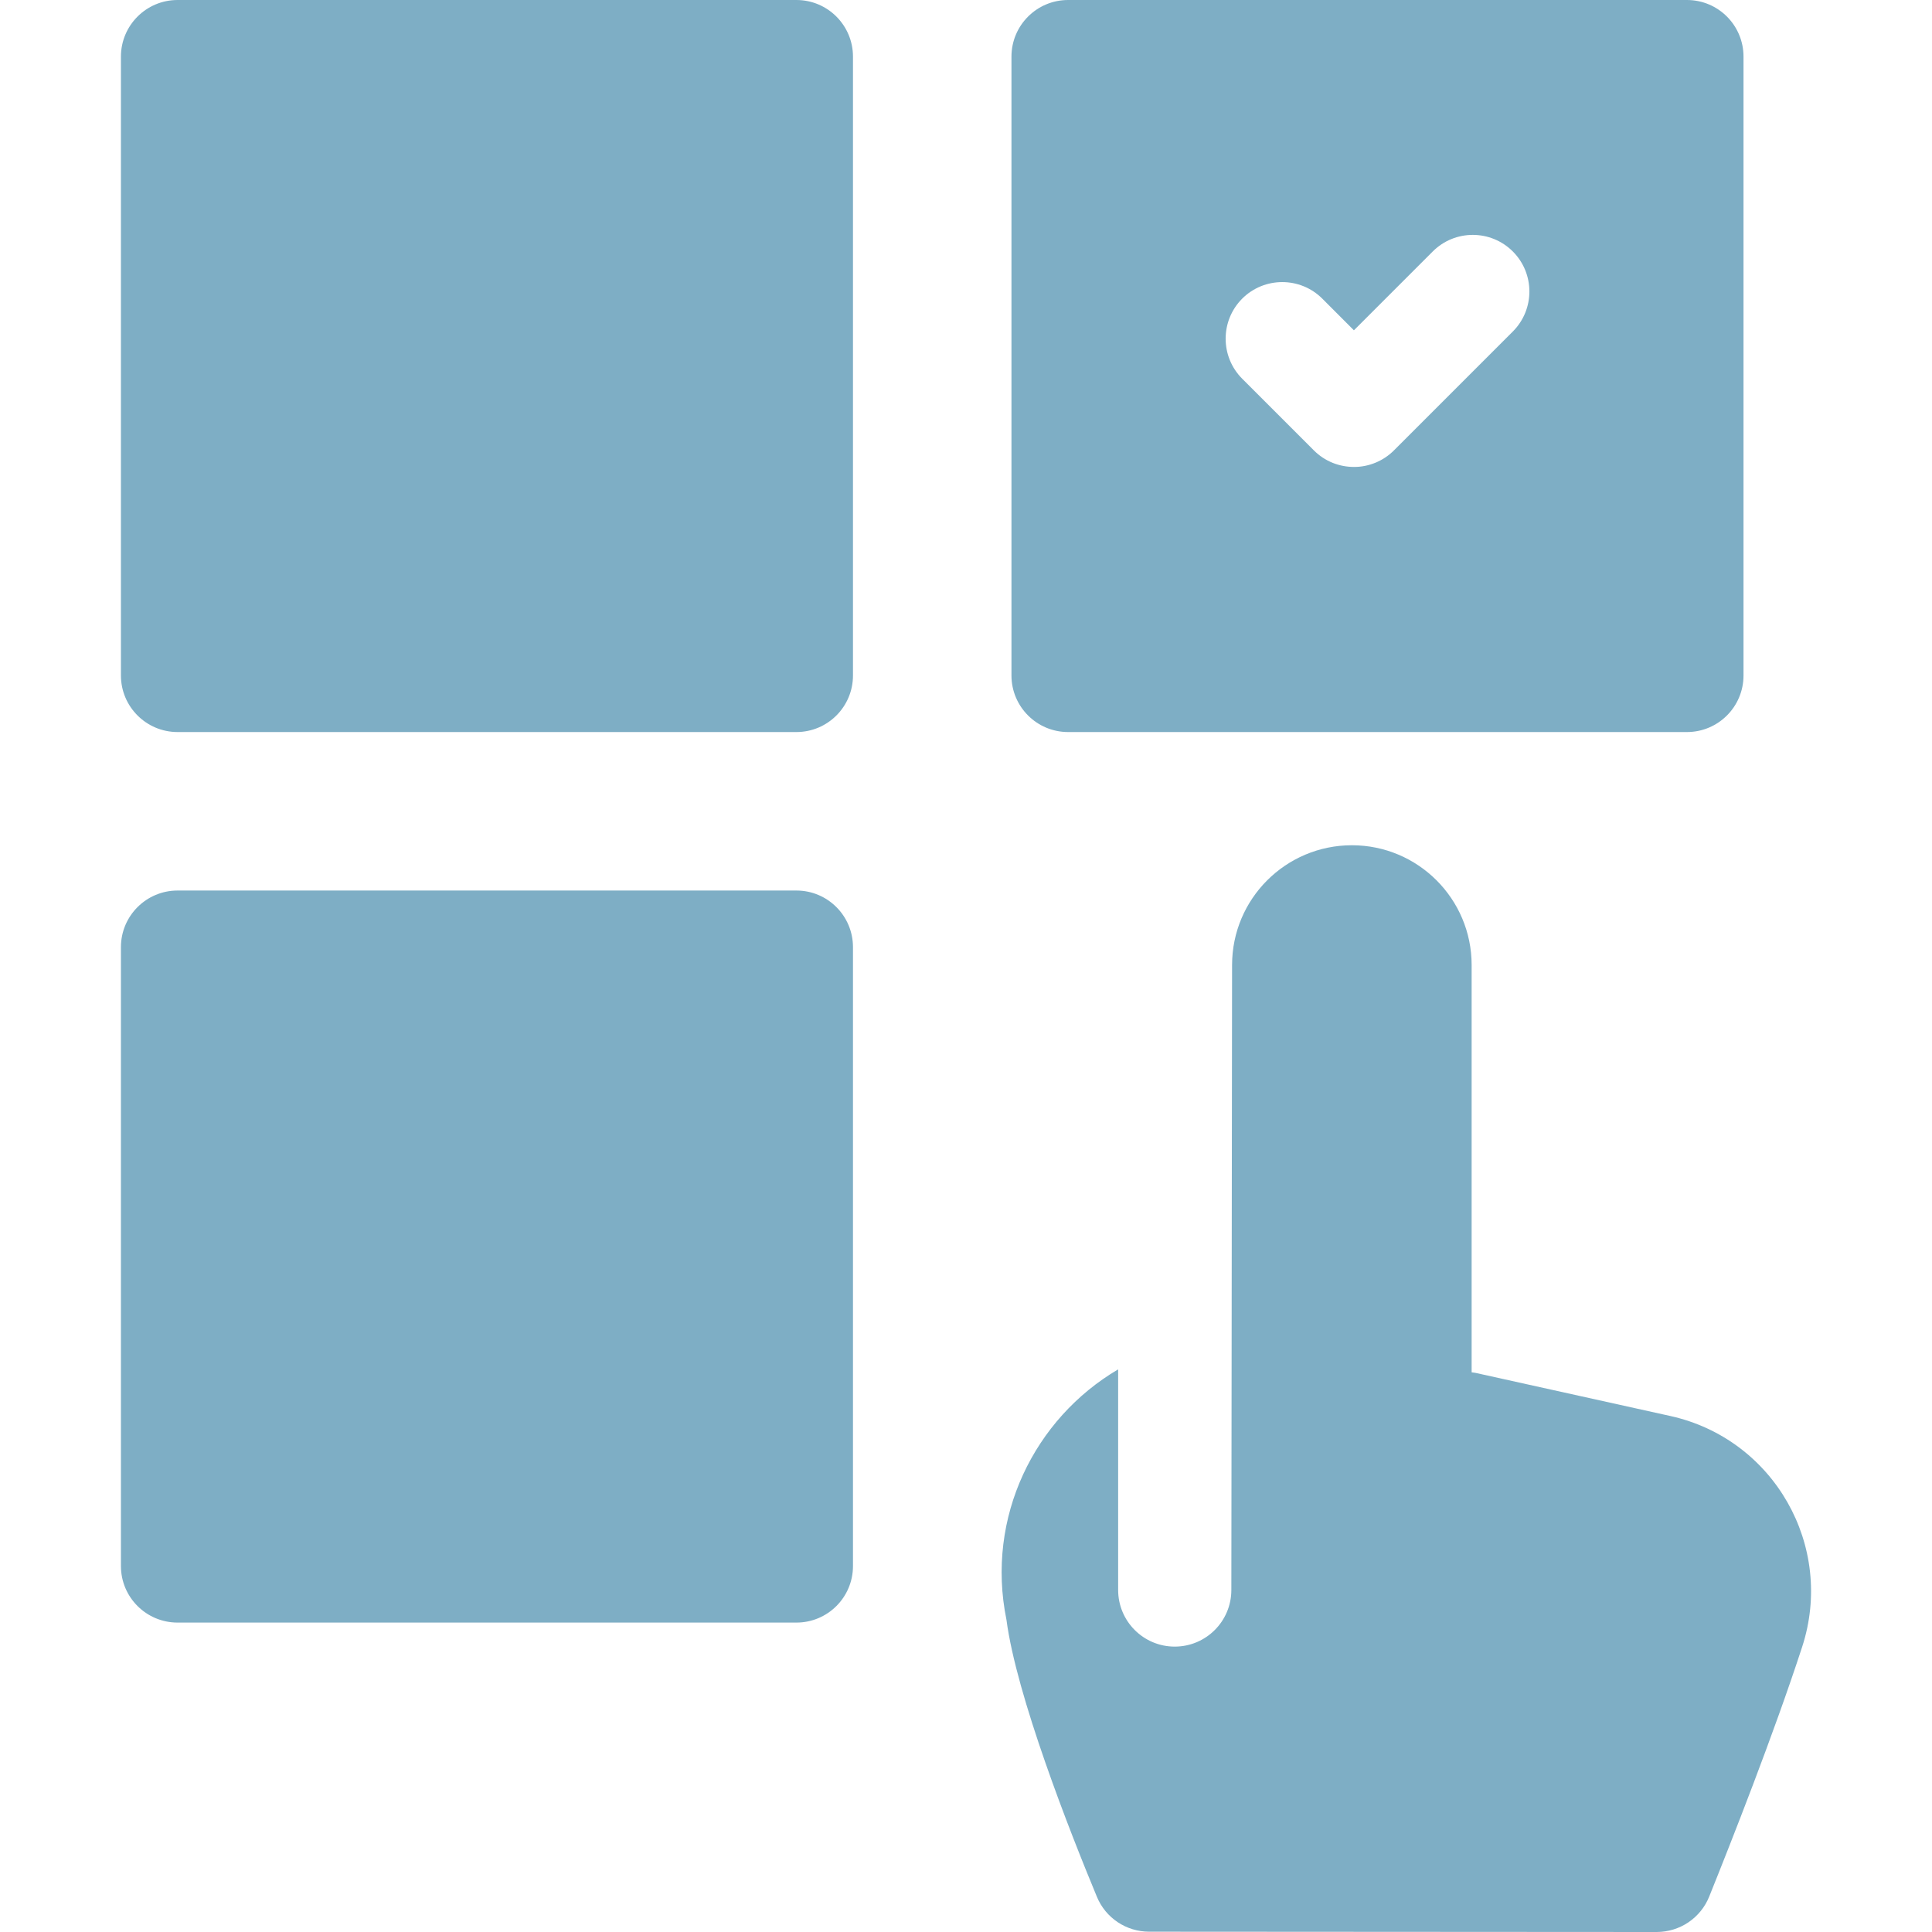 <svg width="32" height="32" viewBox="0 0 32 32" fill="none" xmlns="http://www.w3.org/2000/svg">
<path d="M13.191 0H2.941C2.423 0 2.003 0.42 2.003 0.938V11.188C2.003 11.705 2.423 12.125 2.941 12.125H13.191C13.709 12.125 14.128 11.705 14.128 11.188V0.938C14.128 0.42 13.709 0 13.191 0ZM13.191 14.75H2.941C2.423 14.75 2.003 15.17 2.003 15.688V25.938C2.003 26.456 2.423 26.875 2.941 26.875H13.191C13.709 26.875 14.128 26.456 14.128 25.938V15.688C14.128 15.17 13.709 14.75 13.191 14.75ZM27.664 23.453L24.438 22.739L24.375 22.73V15.984C24.375 14.889 23.487 14 22.392 14C21.296 14 20.407 14.888 20.407 15.984L20.395 26.335C20.395 26.853 19.975 27.273 19.457 27.273C18.94 27.273 18.52 26.853 18.52 26.335V22.681C17.138 23.494 16.323 25.125 16.67 26.828C16.835 28.085 17.714 30.324 18.169 31.419C18.314 31.768 18.655 31.995 19.034 31.995L27.44 32C27.627 32 27.81 31.944 27.965 31.84C28.12 31.735 28.241 31.586 28.31 31.413C28.674 30.509 29.375 28.732 29.848 27.282C30.395 25.61 29.382 23.832 27.664 23.453ZM17.691 12.125H27.941C28.459 12.125 28.878 11.705 28.878 11.188V0.938C28.878 0.42 28.459 0 27.941 0H17.691C17.173 0 16.753 0.42 16.753 0.938V11.188C16.753 11.705 17.173 12.125 17.691 12.125ZM20.575 4.946C20.941 4.581 21.535 4.581 21.901 4.946L22.425 5.471L23.731 4.165C24.097 3.799 24.691 3.799 25.057 4.165C25.423 4.531 25.423 5.125 25.057 5.491L23.088 7.46C23.001 7.547 22.898 7.616 22.784 7.663C22.67 7.71 22.548 7.735 22.425 7.734C22.185 7.734 21.945 7.643 21.762 7.46L20.575 6.273C20.209 5.906 20.209 5.313 20.575 4.946Z" fill="#7EAEC5"/>
</svg>
